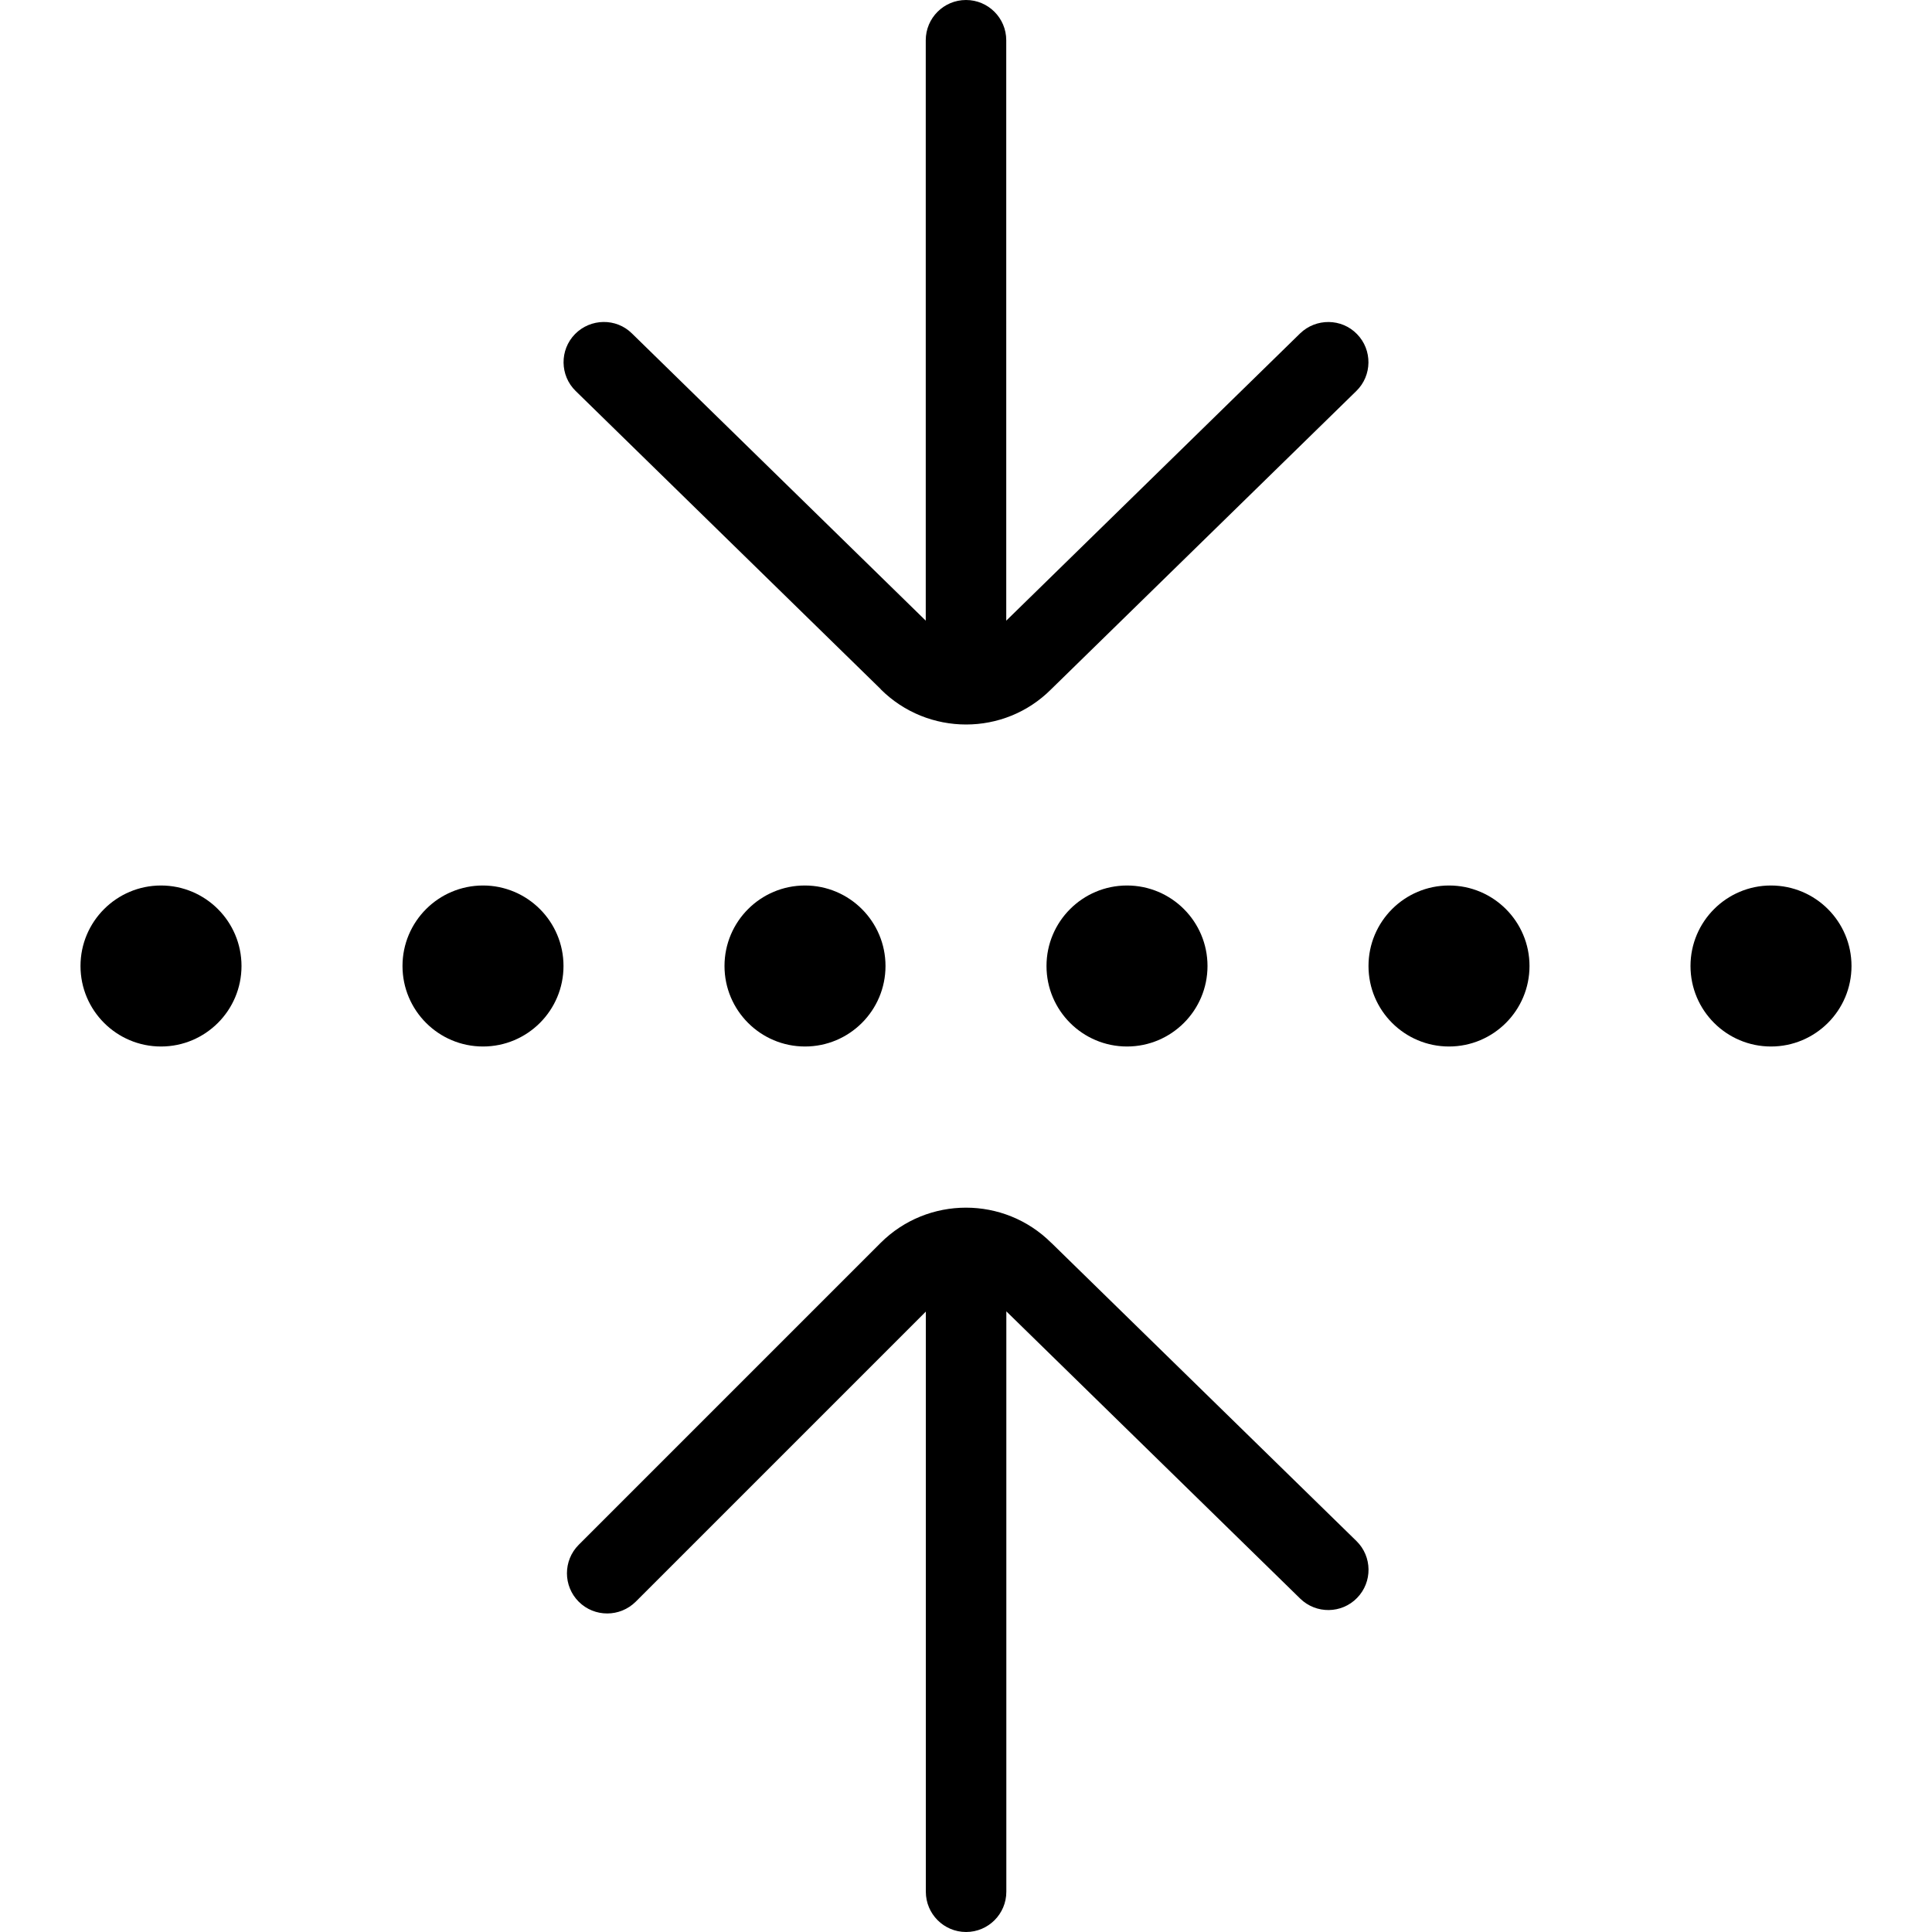 <?xml version="1.0" encoding="UTF-8"?>
<svg xmlns="http://www.w3.org/2000/svg" id="Layer_1" data-name="Layer 1" viewBox="0 0 24 24" width="512" height="512"><path d="M7,12c0,.552-.448,1-1,1s-1-.448-1-1,.448-1,1-1,1,.448,1,1Zm6,0c0,.552,.448,1,1,1s1-.448,1-1-.448-1-1-1-1,.448-1,1Zm-11-1c-.552,0-1,.448-1,1s.448,1,1,1,1-.448,1-1-.448-1-1-1Zm16,0c-.552,0-1,.448-1,1s.448,1,1,1,1-.448,1-1-.448-1-1-1Zm4,0c-.552,0-1,.448-1,1s.448,1,1,1,1-.448,1-1-.448-1-1-1Zm-12,0c-.552,0-1,.448-1,1s.448,1,1,1,1-.448,1-1-.448-1-1-1Zm.939-2.439c.293,.293,.678,.439,1.062,.439s.765-.146,1.055-.436l3.793-3.707c.197-.192,.201-.51,.008-.707-.191-.197-.509-.2-.707-.008l-3.65,3.568V.5c0-.276-.224-.5-.5-.5s-.5,.224-.5,.5V7.71l-3.65-3.568c-.196-.194-.514-.188-.707,.008-.193,.197-.189,.515,.008,.707l3.789,3.703Zm2.121,6.879c-.585-.584-1.536-.584-2.121,0l-3.75,3.75c-.195,.195-.195,.512,0,.707,.098,.098,.226,.146,.354,.146s.256-.049,.354-.146l3.604-3.604v7.207c0,.276,.224,.5,.5,.5s.5-.224,.5-.5v-7.21l3.65,3.568c.198,.194,.516,.189,.707-.008,.193-.197,.189-.515-.008-.707l-3.789-3.703Z"/></svg>
